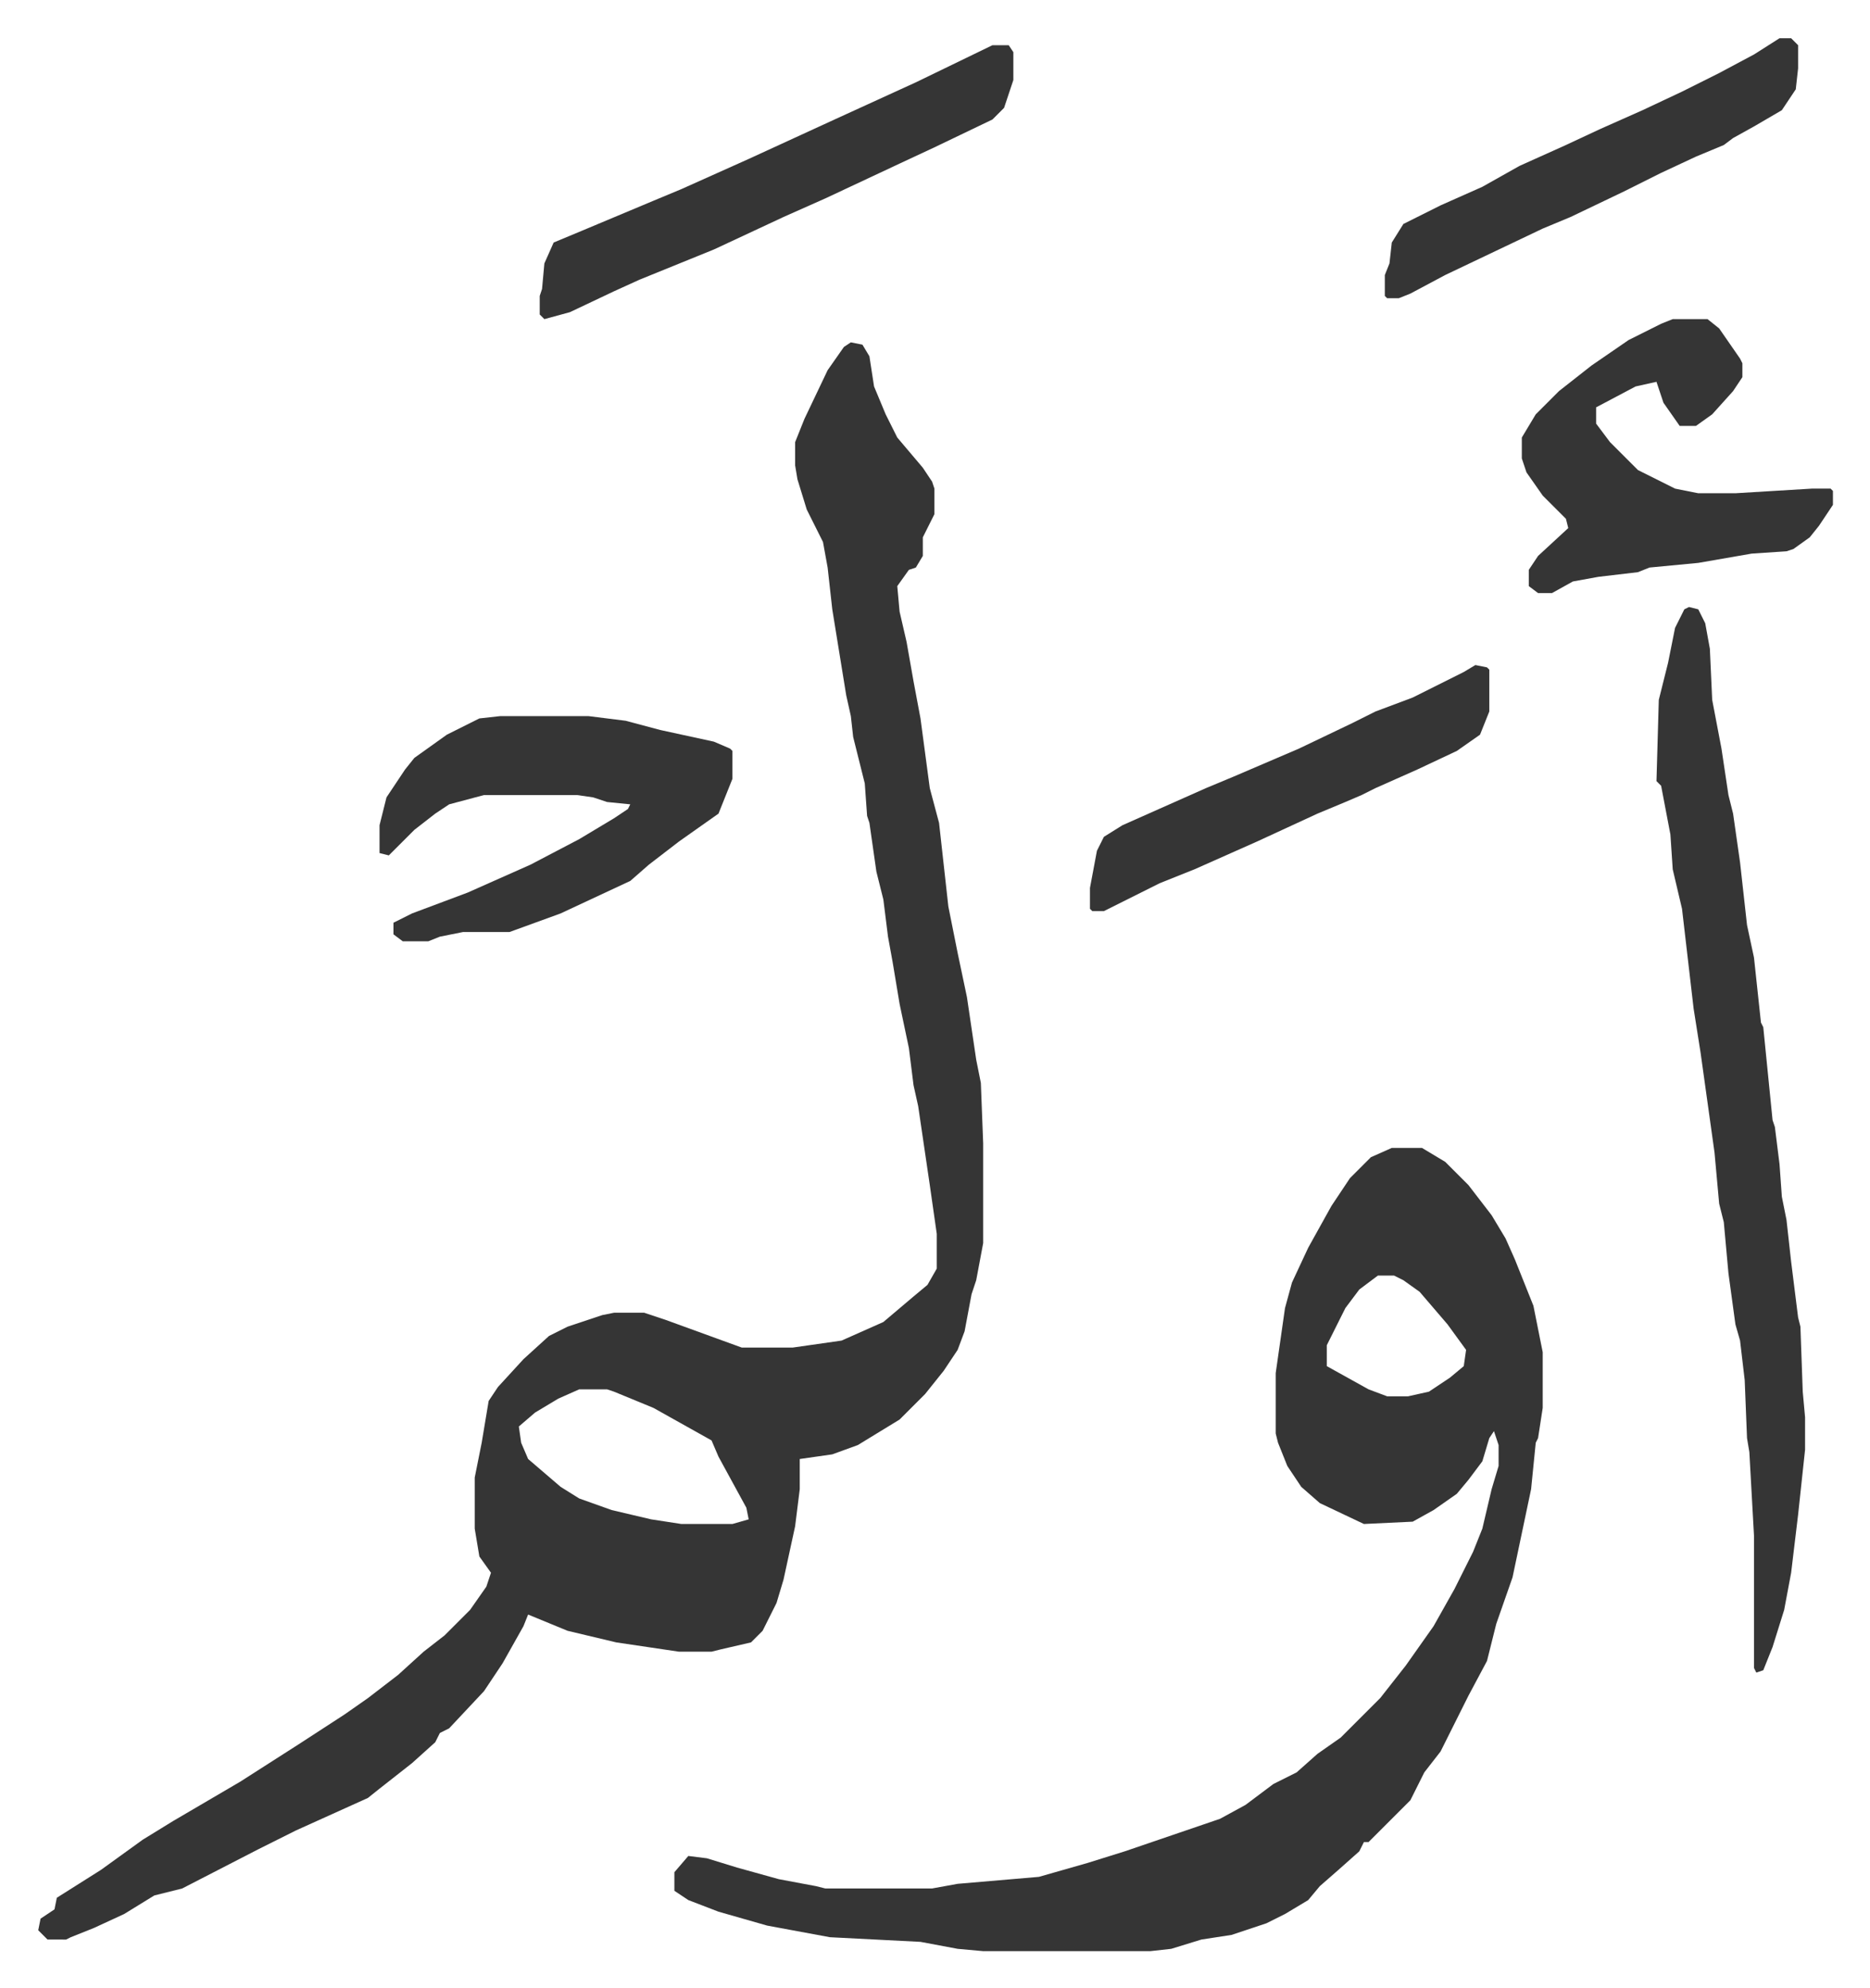 <svg xmlns="http://www.w3.org/2000/svg" role="img" viewBox="-16.47 290.53 805.44 856.44"><path fill="#353535" id="rule_normal" d="M350 438l5 1 3 5 2 13 5 12 5 10 11 13 4 6 1 3v11l-5 10v8l-3 5-3 1-5 7 1 11 3 13 3 17 3 16 4 30 4 15 4 36 4 20 4 19 4 27 2 10 1 26v43l-3 16-2 6-3 16-3 8-6 9-8 10-11 11-18 11-11 4-14 2v13l-2 16-5 23-3 10-6 12-5 5-13 3-4 1h-14l-27-4-21-5-17-7-2 5-9 16-8 12-15 16-4 2-2 4-10 9-14 11-5 4-31 14-16 8-33 17-12 3-13 8-13 6-10 4-2 1H4l-4-4 1-5 6-4 1-5 19-12 18-13 13-8 29-17 25-16 20-13 10-7 13-10 11-10 9-7 11-11 7-10 2-6-5-7-2-12v-22l3-15 3-18 4-6 11-12 11-10 8-4 15-5 5-1h13l9 3 22 8 11 4h22l21-3 18-8 13-11 6-5 4-7v-15l-3-21-5-34-2-9-2-16-4-19-3-18-2-11-2-16-3-12-3-21-1-3-1-14-5-20-1-9-2-9-6-37-2-18-2-11-7-14-4-13-1-6v-10l4-10 10-21 7-10zM233 889l-9 4-10 6-7 6 1 7 3 7 14 12 8 5 14 5 17 4 13 2h22l7-2-1-5-12-22-3-7-25-14-17-7-3-1zm350-104h13l10 6 10 10 10 13 6 10 4 9 8 20 4 20v24l-2 13-1 2-2 20-8 38-7 20-4 16-8 15-5 10-7 14-7 9-6 12-10 10-5 5-3 3h-2l-2 4-9 8-8 7-5 6-10 6-8 4-15 5-13 2-13 4-9 1h-72l-11-1-16-3-39-2-27-5-21-6-13-5-6-4v-8l6-7 8 1 13 4 18 5 16 3 4 1h46l11-2 35-3 21-6 16-5 41-14 11-6 12-9 10-5 9-8 10-7 17-17 11-14 12-17 9-16 8-16 4-10 4-17 3-10v-9l-2-6-2 3-3 10-6 8-5 6-10 7-9 5-21 1-19-9-8-7-6-9-4-10-1-4v-26l4-28 3-11 7-15 10-18 8-12 9-9zm-6 55l-8 6-6 8-8 16v9l18 10 8 3h9l9-2 9-6 6-5 1-7-8-11-12-14-7-5-4-2zm134-288l4 1 3 6 2 11 1 22 4 21 3 20 2 8 3 21 3 27 3 14 3 28 1 2 4 40 1 3 2 16 1 14 2 10 2 18 3 24 1 4 1 28 1 11v14l-3 28-3 25-3 16-5 16-4 10-3 1-1-2v-57l-2-36-1-6-1-25-2-17-2-7-3-22-2-22-2-8-2-22-6-43-3-19-5-43-4-17-1-15-4-21-2-2 1-35 4-16 3-15 4-8z"/><path fill="#353535" id="rule_normal" d="M199 599h38l16 2 15 4 23 5 7 3 1 1v12l-6 15-17 12-13 10-8 7-30 14-22 8h-20l-10 2-5 2h-11l-4-3v-5l8-4 24-9 27-12 21-11 15-9 6-4 1-2-10-1-6-2-7-1h-40l-15 4-6 4-9 7-11 11-4-1v-12l3-12 8-12 4-5 14-10 14-7zm505-171h15l5 4 9 13 1 2v6l-4 6-9 10-7 5h-7l-7-10-3-9-9 2-17 9v7l6 8 5 5 7 7 16 8 10 2h16l33-2h8l1 1v6l-6 9-4 5-7 5-3 1-15 1-23 4-21 2-5 2-17 2-11 2-9 5h-6l-4-3v-7l4-6 13-12-1-4-10-10-7-10-2-6v-9l6-10 10-10 14-11 16-11 14-7zM411 310h7l2 3v12l-4 12-5 5-25 12-15 7-32 15-18 8-30 14-32 13-11 5-19 9-11 3-2-2v-8l1-3 1-11 4-9 12-5 31-13 12-5 29-13 37-17 35-16zm208 267l5 1 1 1v18l-4 10-10 7-17 8-18 8-6 3-7 3-12 5-26 12-27 12-15 6-16 8-8 4h-5l-1-1v-9l3-16 3-6 8-5 36-16 12-5 28-12 23-11 10-5 16-6 22-11zm131-270h5l3 3v10l-1 9-6 9-12 7-9 5-4 3-12 5-15 7-16 8-23 11-12 5-21 10-21 10-15 8-5 2h-5l-1-1v-9l2-5 1-9 5-8 16-8 18-8 16-9 20-9 15-7 18-8 17-8 16-8 15-8z"/></svg>
